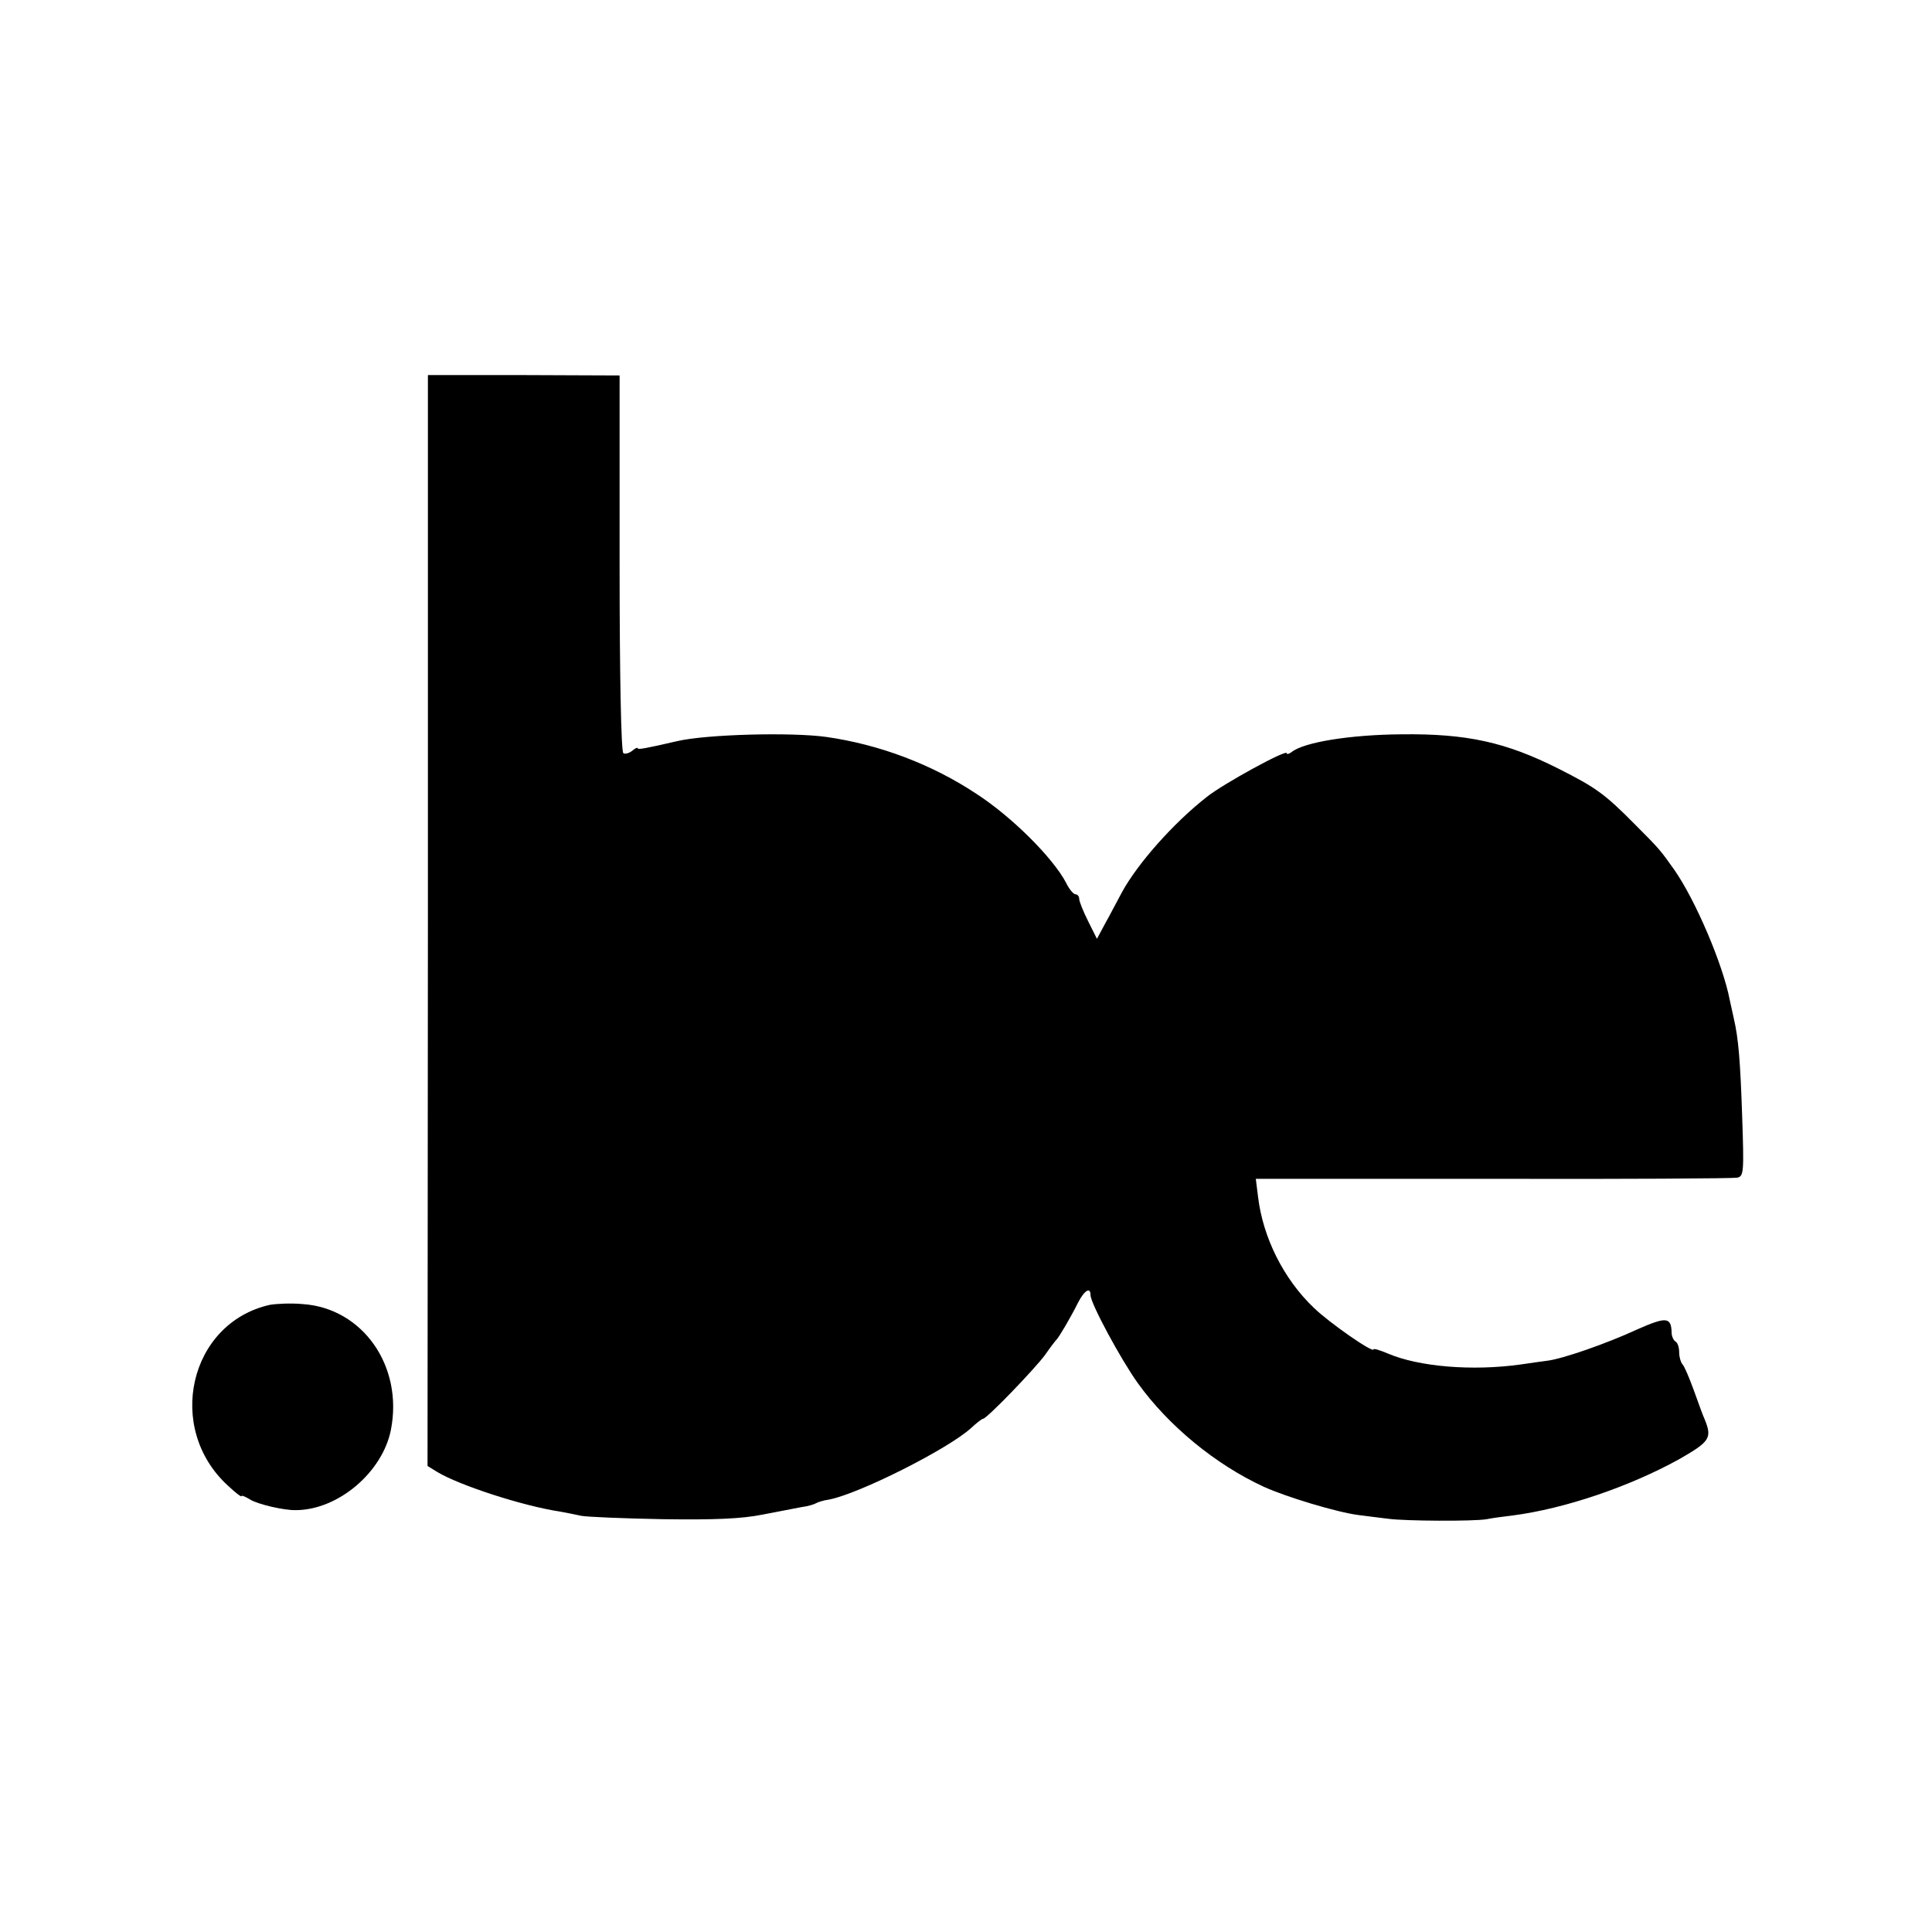 <?xml version="1.0" standalone="no"?>
<!DOCTYPE svg PUBLIC "-//W3C//DTD SVG 20010904//EN"
 "http://www.w3.org/TR/2001/REC-SVG-20010904/DTD/svg10.dtd">
<svg version="1.0" xmlns="http://www.w3.org/2000/svg"
 width="512pt" height="512pt" viewBox="0 0 512 512"
 preserveAspectRatio="xMidYMid meet">
<g transform="translate(0,512) scale(0.1,-0.1)"
fill="#000000" stroke="none">
<path d="M1134 2681 l-1 -1446 26 -16 c58 -35 226 -90 326 -105 17 -3 41 -8
55 -11 14 -3 111 -7 215 -9 139 -2 210 1 265 12 41 8 88 17 104 20 16 2 33 7
38 10 5 3 20 8 35 10 79 15 316 134 377 190 14 13 28 24 31 24 10 0 138 133
165 170 13 19 27 37 30 40 7 7 37 58 57 98 17 33 33 42 33 20 0 -22 80 -170
125 -233 81 -113 206 -216 334 -275 59 -27 195 -68 251 -75 25 -3 61 -8 80
-10 44 -6 226 -7 260 -1 14 3 45 7 70 10 137 18 308 76 440 149 82 47 88 56
67 107 -4 8 -16 42 -28 75 -12 33 -25 64 -30 69 -5 6 -9 20 -9 32 0 13 -4 26
-10 29 -5 3 -10 14 -10 23 -1 42 -14 43 -91 9 -82 -38 -198 -78 -238 -83 -14
-2 -46 -6 -71 -10 -129 -18 -270 -6 -352 29 -21 9 -38 14 -38 11 0 -11 -118
71 -158 110 -80 76 -135 186 -148 294 l-6 48 629 0 c345 -1 636 1 647 3 17 4
18 14 13 160 -5 151 -10 209 -22 261 -3 14 -8 36 -11 50 -18 94 -91 265 -147
345 -36 51 -40 56 -103 119 -82 83 -105 99 -204 149 -139 70 -242 93 -415 91
-137 -1 -260 -21 -292 -47 -7 -5 -13 -7 -13 -3 0 11 -168 -81 -212 -116 -88
-69 -183 -176 -225 -253 -12 -22 -31 -59 -44 -82 l-22 -41 -23 46 c-13 26 -24
53 -24 60 0 6 -4 12 -10 12 -5 0 -17 14 -25 31 -35 66 -143 174 -237 235 -119
79 -258 131 -398 151 -93 13 -318 7 -395 -11 -86 -20 -105 -23 -105 -19 0 3
-7 0 -15 -7 -8 -6 -18 -9 -23 -6 -6 3 -10 206 -10 503 l0 498 -254 1 -254 0 0
-1445z"/>
<path d="M715 1662 c-214 -48 -278 -328 -110 -480 19 -18 35 -30 35 -27 0 3
10 -1 23 -9 19 -12 89 -29 122 -28 112 1 229 101 251 213 33 169 -75 322 -233
333 -32 3 -71 1 -88 -2z"/>
</g>
</svg>
